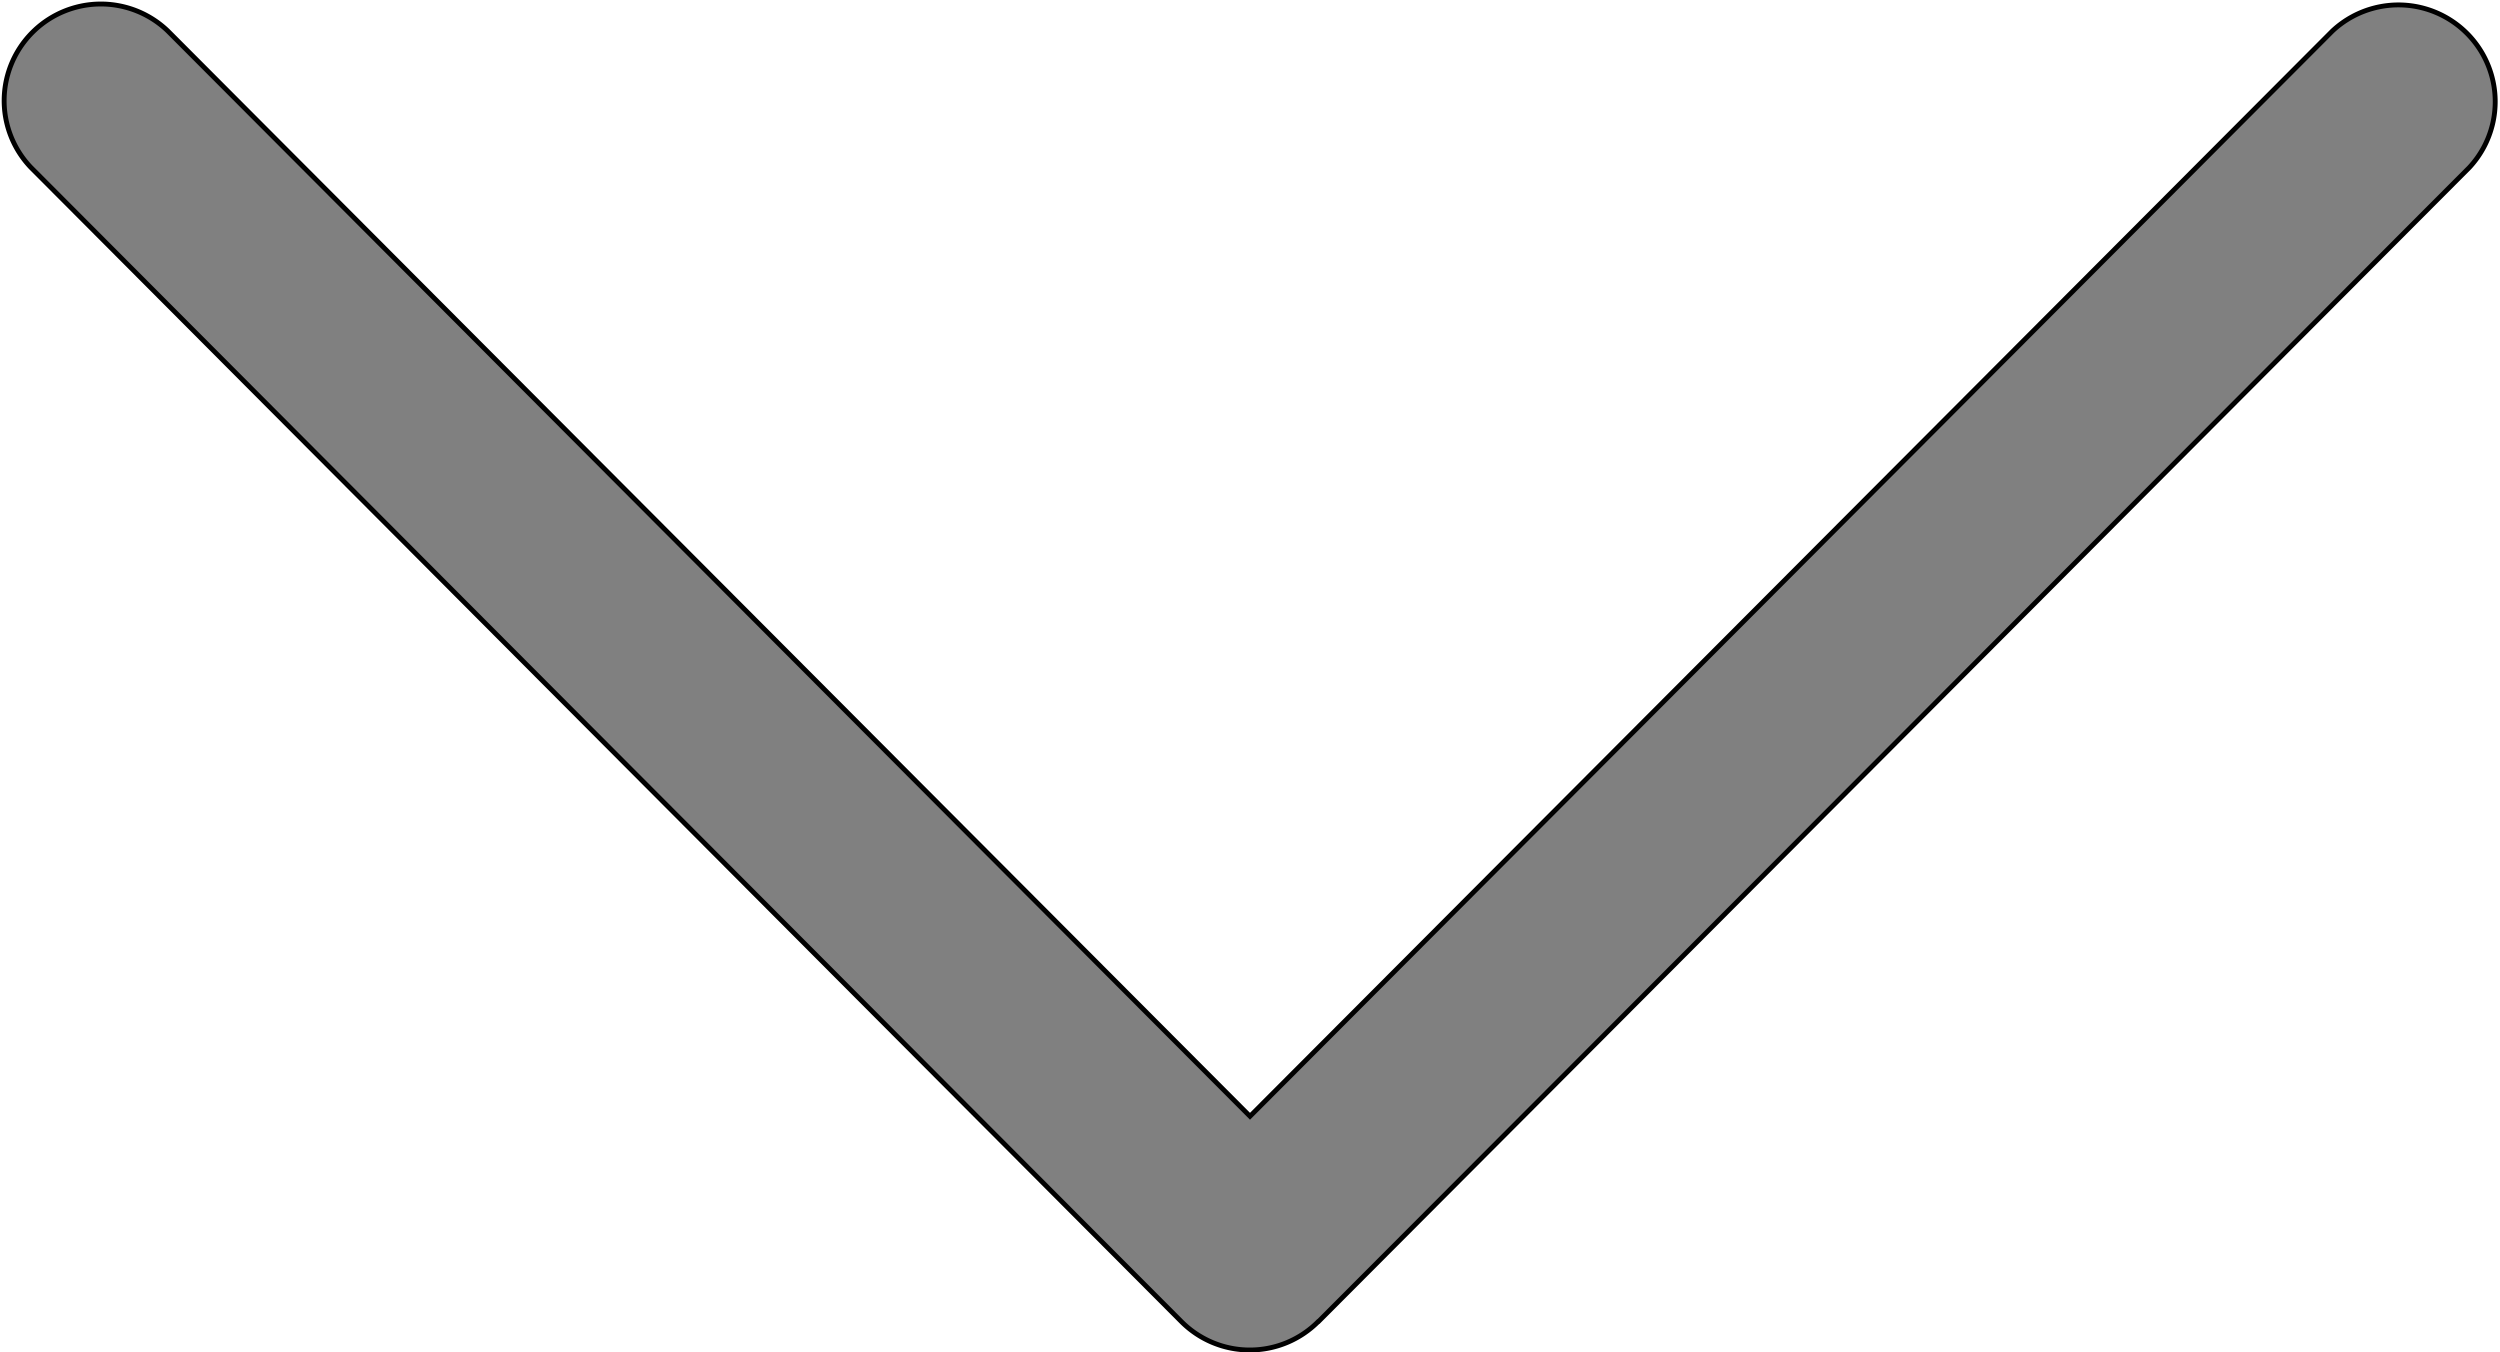 <svg xmlns="http://www.w3.org/2000/svg" viewBox="0 0 513 277.52"><defs><style>.a{fill:gray;stroke:#000;stroke-miterlimit:10;}</style></defs><path class="a" d="M275.14,414.2,511.3,177.39a19.85,19.85,0,0,0-28.11-28L261.09,372.08,39,149.35a19.84,19.84,0,0,0-28.1,28L247,414.2a19.82,19.82,0,0,0,28.1,0Z" transform="translate(-4.59 -143.02)"/></svg>